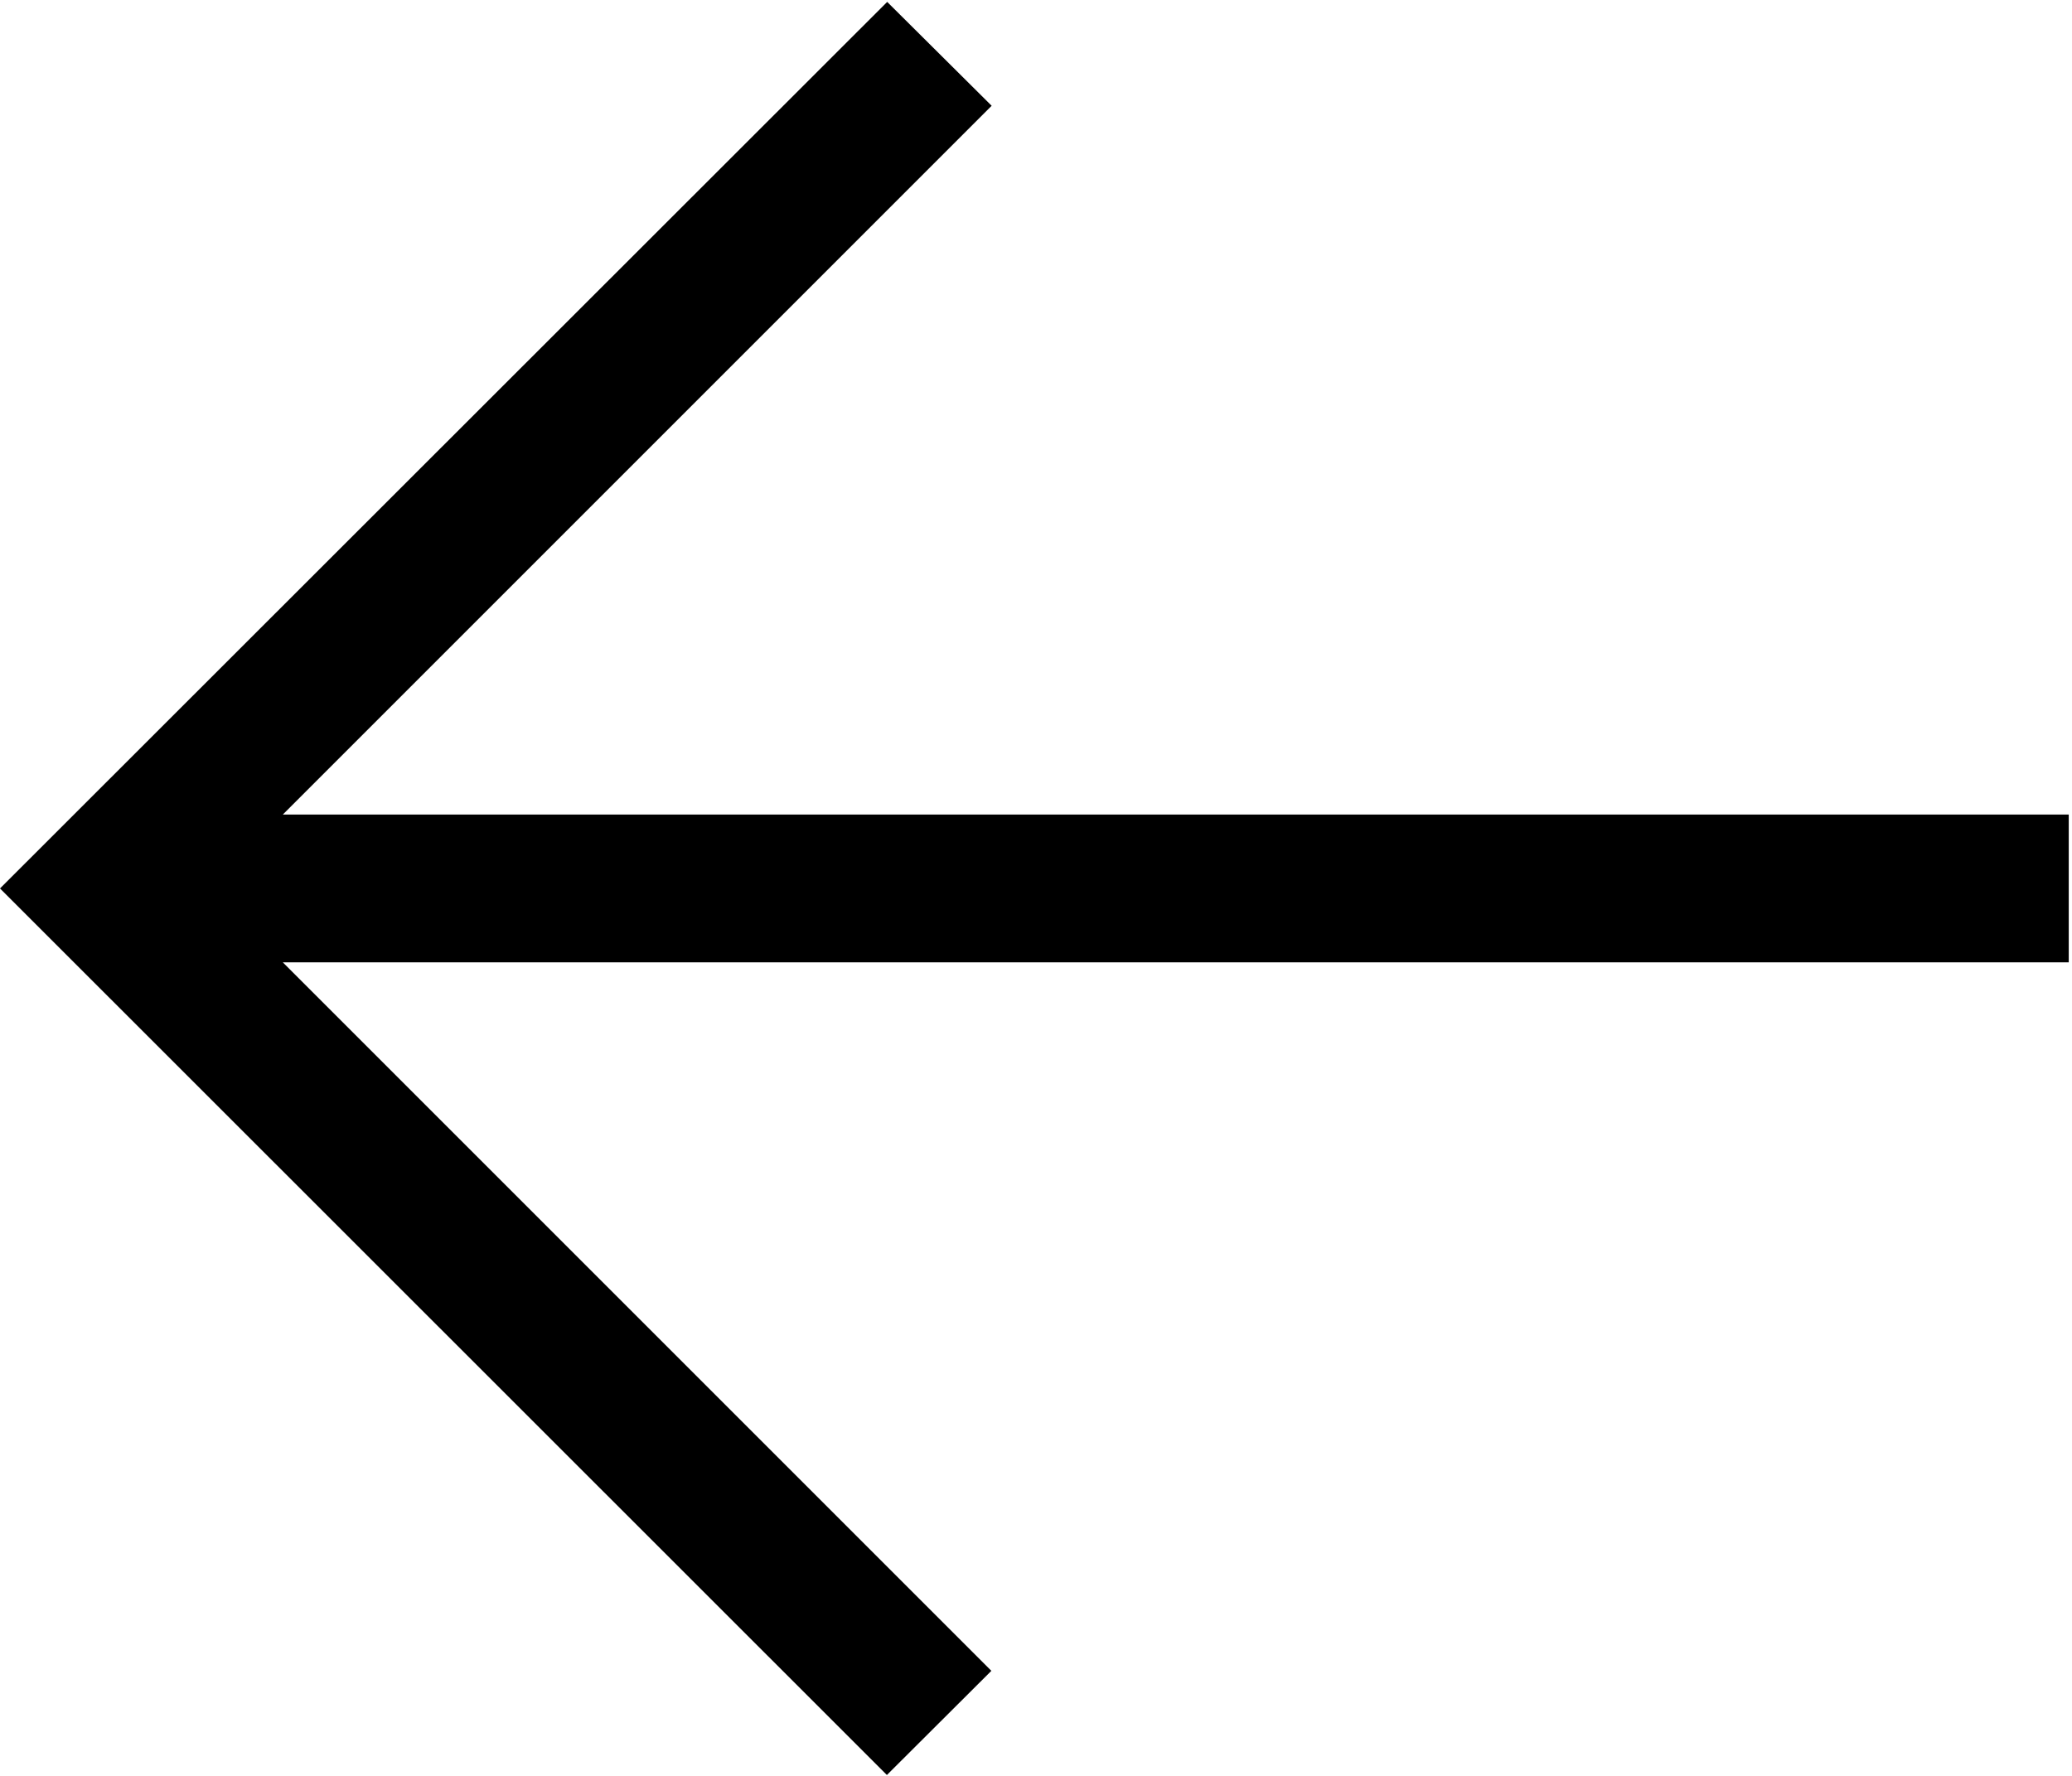 <?xml version="1.0" encoding="UTF-8"?>
<svg width="77px" height="66px" viewBox="0 0 77 66" version="1.1" xmlns="http://www.w3.org/2000/svg" xmlns:xlink="http://www.w3.org/1999/xlink">
    <!-- Generator: Sketch 52.5 (67469) - http://www.bohemiancoding.com/sketch -->
    <title>Flecha 2</title>
    <desc>Created with Sketch.</desc>
    <g id="Symbols" stroke="none" stroke-width="1" fill="none" fill-rule="evenodd">
        <g id="Flecha-2" fill="#000000">
            <g id="Flecha">
                <polygon points="32.97 0.071 0 33.019 32.959 65.967 36.841 62.096 10.51 35.765 76.879 35.765 76.879 30.273 10.51 30.273 36.852 3.931"></polygon>
            </g>
        </g>
    </g>
</svg>